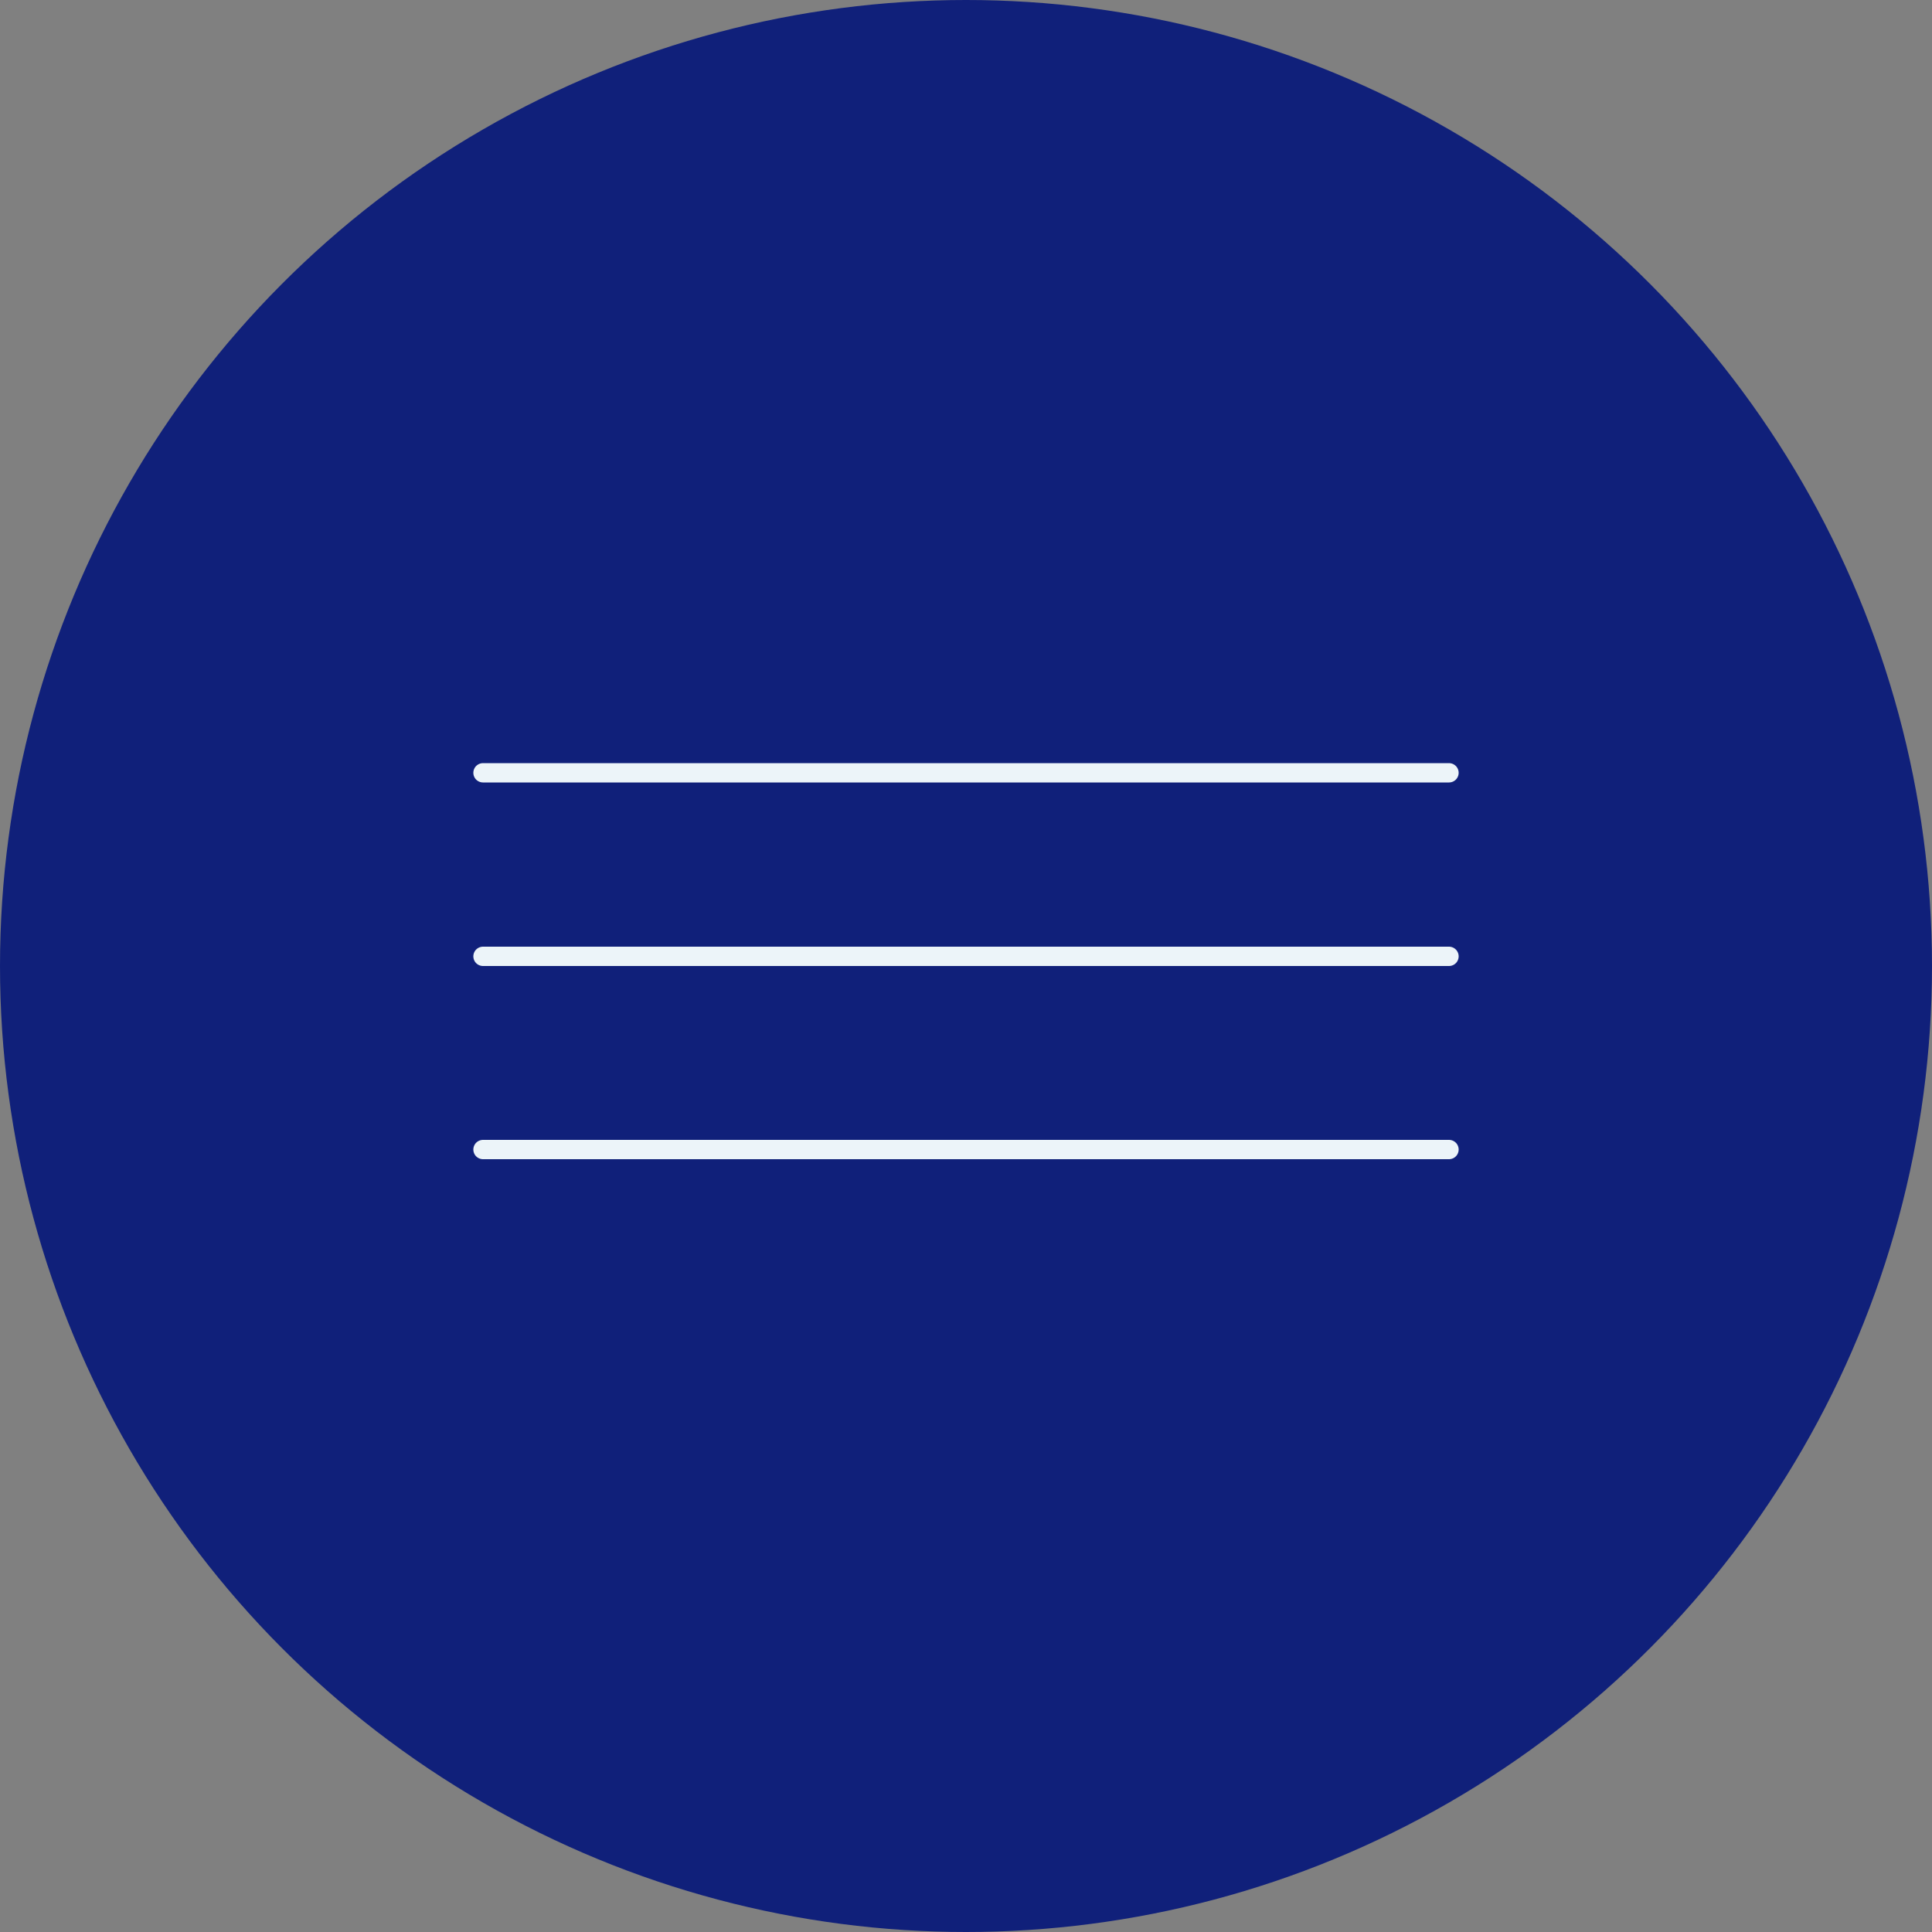 <?xml version="1.0" encoding="UTF-8"?> <svg xmlns="http://www.w3.org/2000/svg" width="100" height="100" viewBox="0 0 100 100" fill="none"><rect x="0" y="0" width="100" height="100" fill="#808080" stroke="none"/><circle cx="50" cy="50" r="50" fill="#10207A"></circle><path d="M25 40H75" stroke="#ECF4F9" stroke-linecap="round"></path><path d="M25 59.5H75" stroke="#ECF4F9" stroke-linecap="round"></path><path d="M25 49.5H75" stroke="#ECF4F9" stroke-linecap="round"></path></svg> 